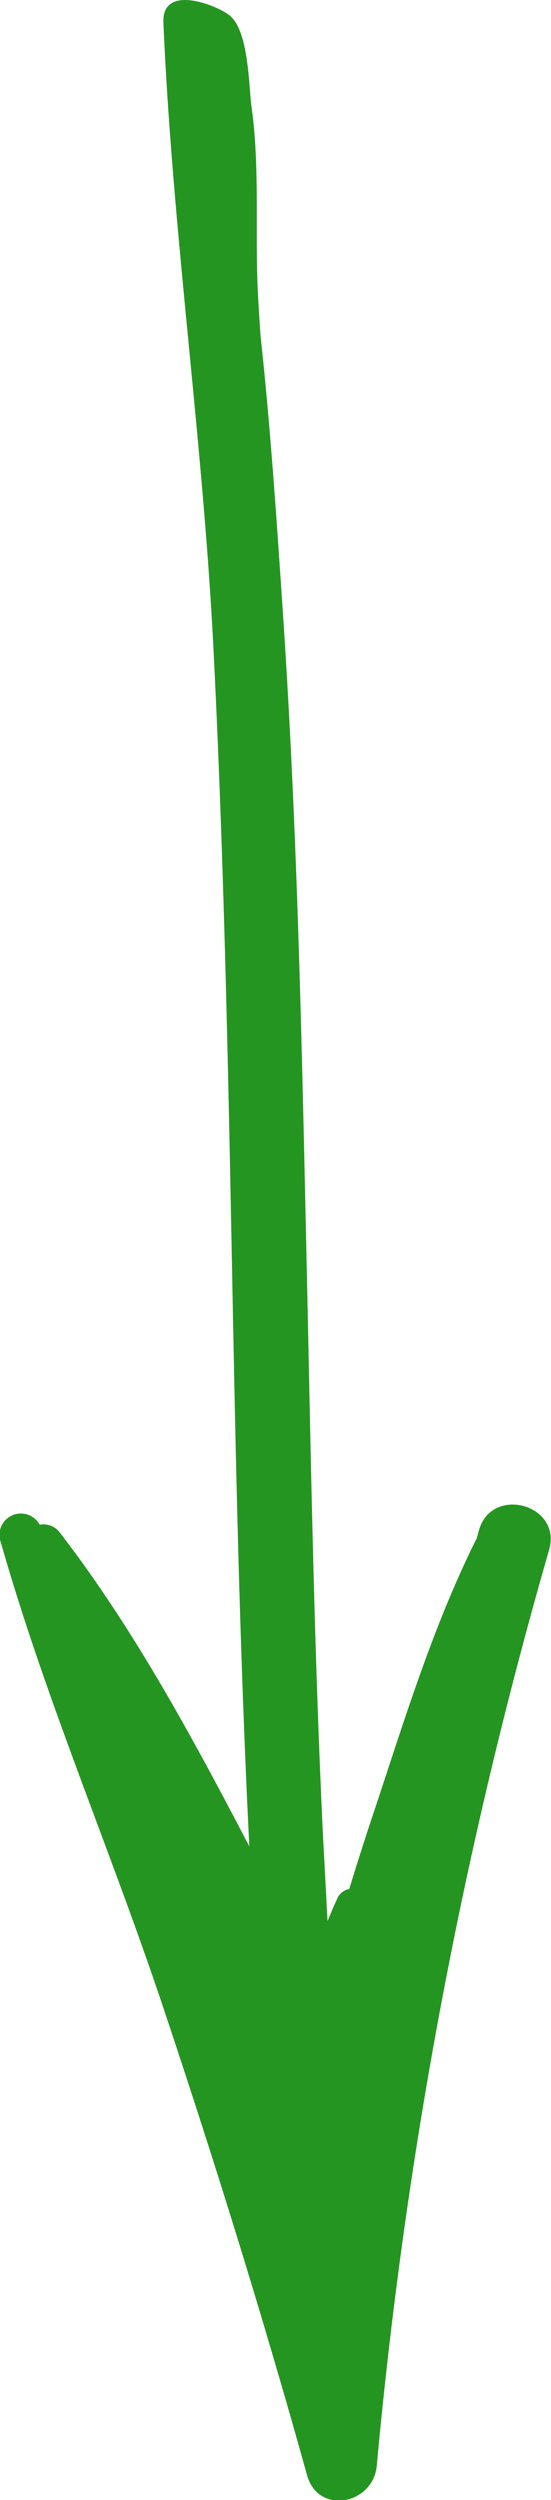<?xml version="1.0" encoding="UTF-8"?> <svg xmlns="http://www.w3.org/2000/svg" viewBox="0 0 44.31 200.98"> <defs> <style>.cls-1{fill:#259521;}</style> </defs> <title>с1</title> <g id="Слой_2" data-name="Слой 2"> <g id="Слой_12" data-name="Слой 12"> <path class="cls-1" d="M38.52,123l-.18.66c-3.44,6.86-5.75,14.39-8.15,21.63q-1.1,3.27-2.1,6.56a1.34,1.34,0,0,0-1,.85c-.27.57-.51,1.16-.75,1.74q-.19-3.59-.38-7.17c-.78-16.42-1-32.86-1.38-49.29-.35-16.1-.73-32.2-1.8-48.27-.5-7.44-1-15.07-1.82-22.64q-.12-1.66-.21-3.3c-.27-5.07.18-10.19-.53-15.24C20,6.85,20,2.45,18.45,1.23,17.4.4,13-1.34,13.14,1.83c.72,16.63,3.13,33.18,4,49.82.84,16.41,1.18,32.83,1.5,49.25.3,15.85.62,31.7,1.41,47.53-4.51-8.64-9.3-17.53-15.22-25.2a1.63,1.63,0,0,0-1.64-.66A1.72,1.72,0,0,0,.07,124c3.59,12.61,8.84,24.78,13,37.21s8.09,25.07,11.62,37.76c.9,3.26,5.33,2.35,5.61-.76a396,396,0,0,1,13.85-73.59C45.23,120.94,39.56,119.39,38.52,123Z"></path> </g> </g> </svg> 